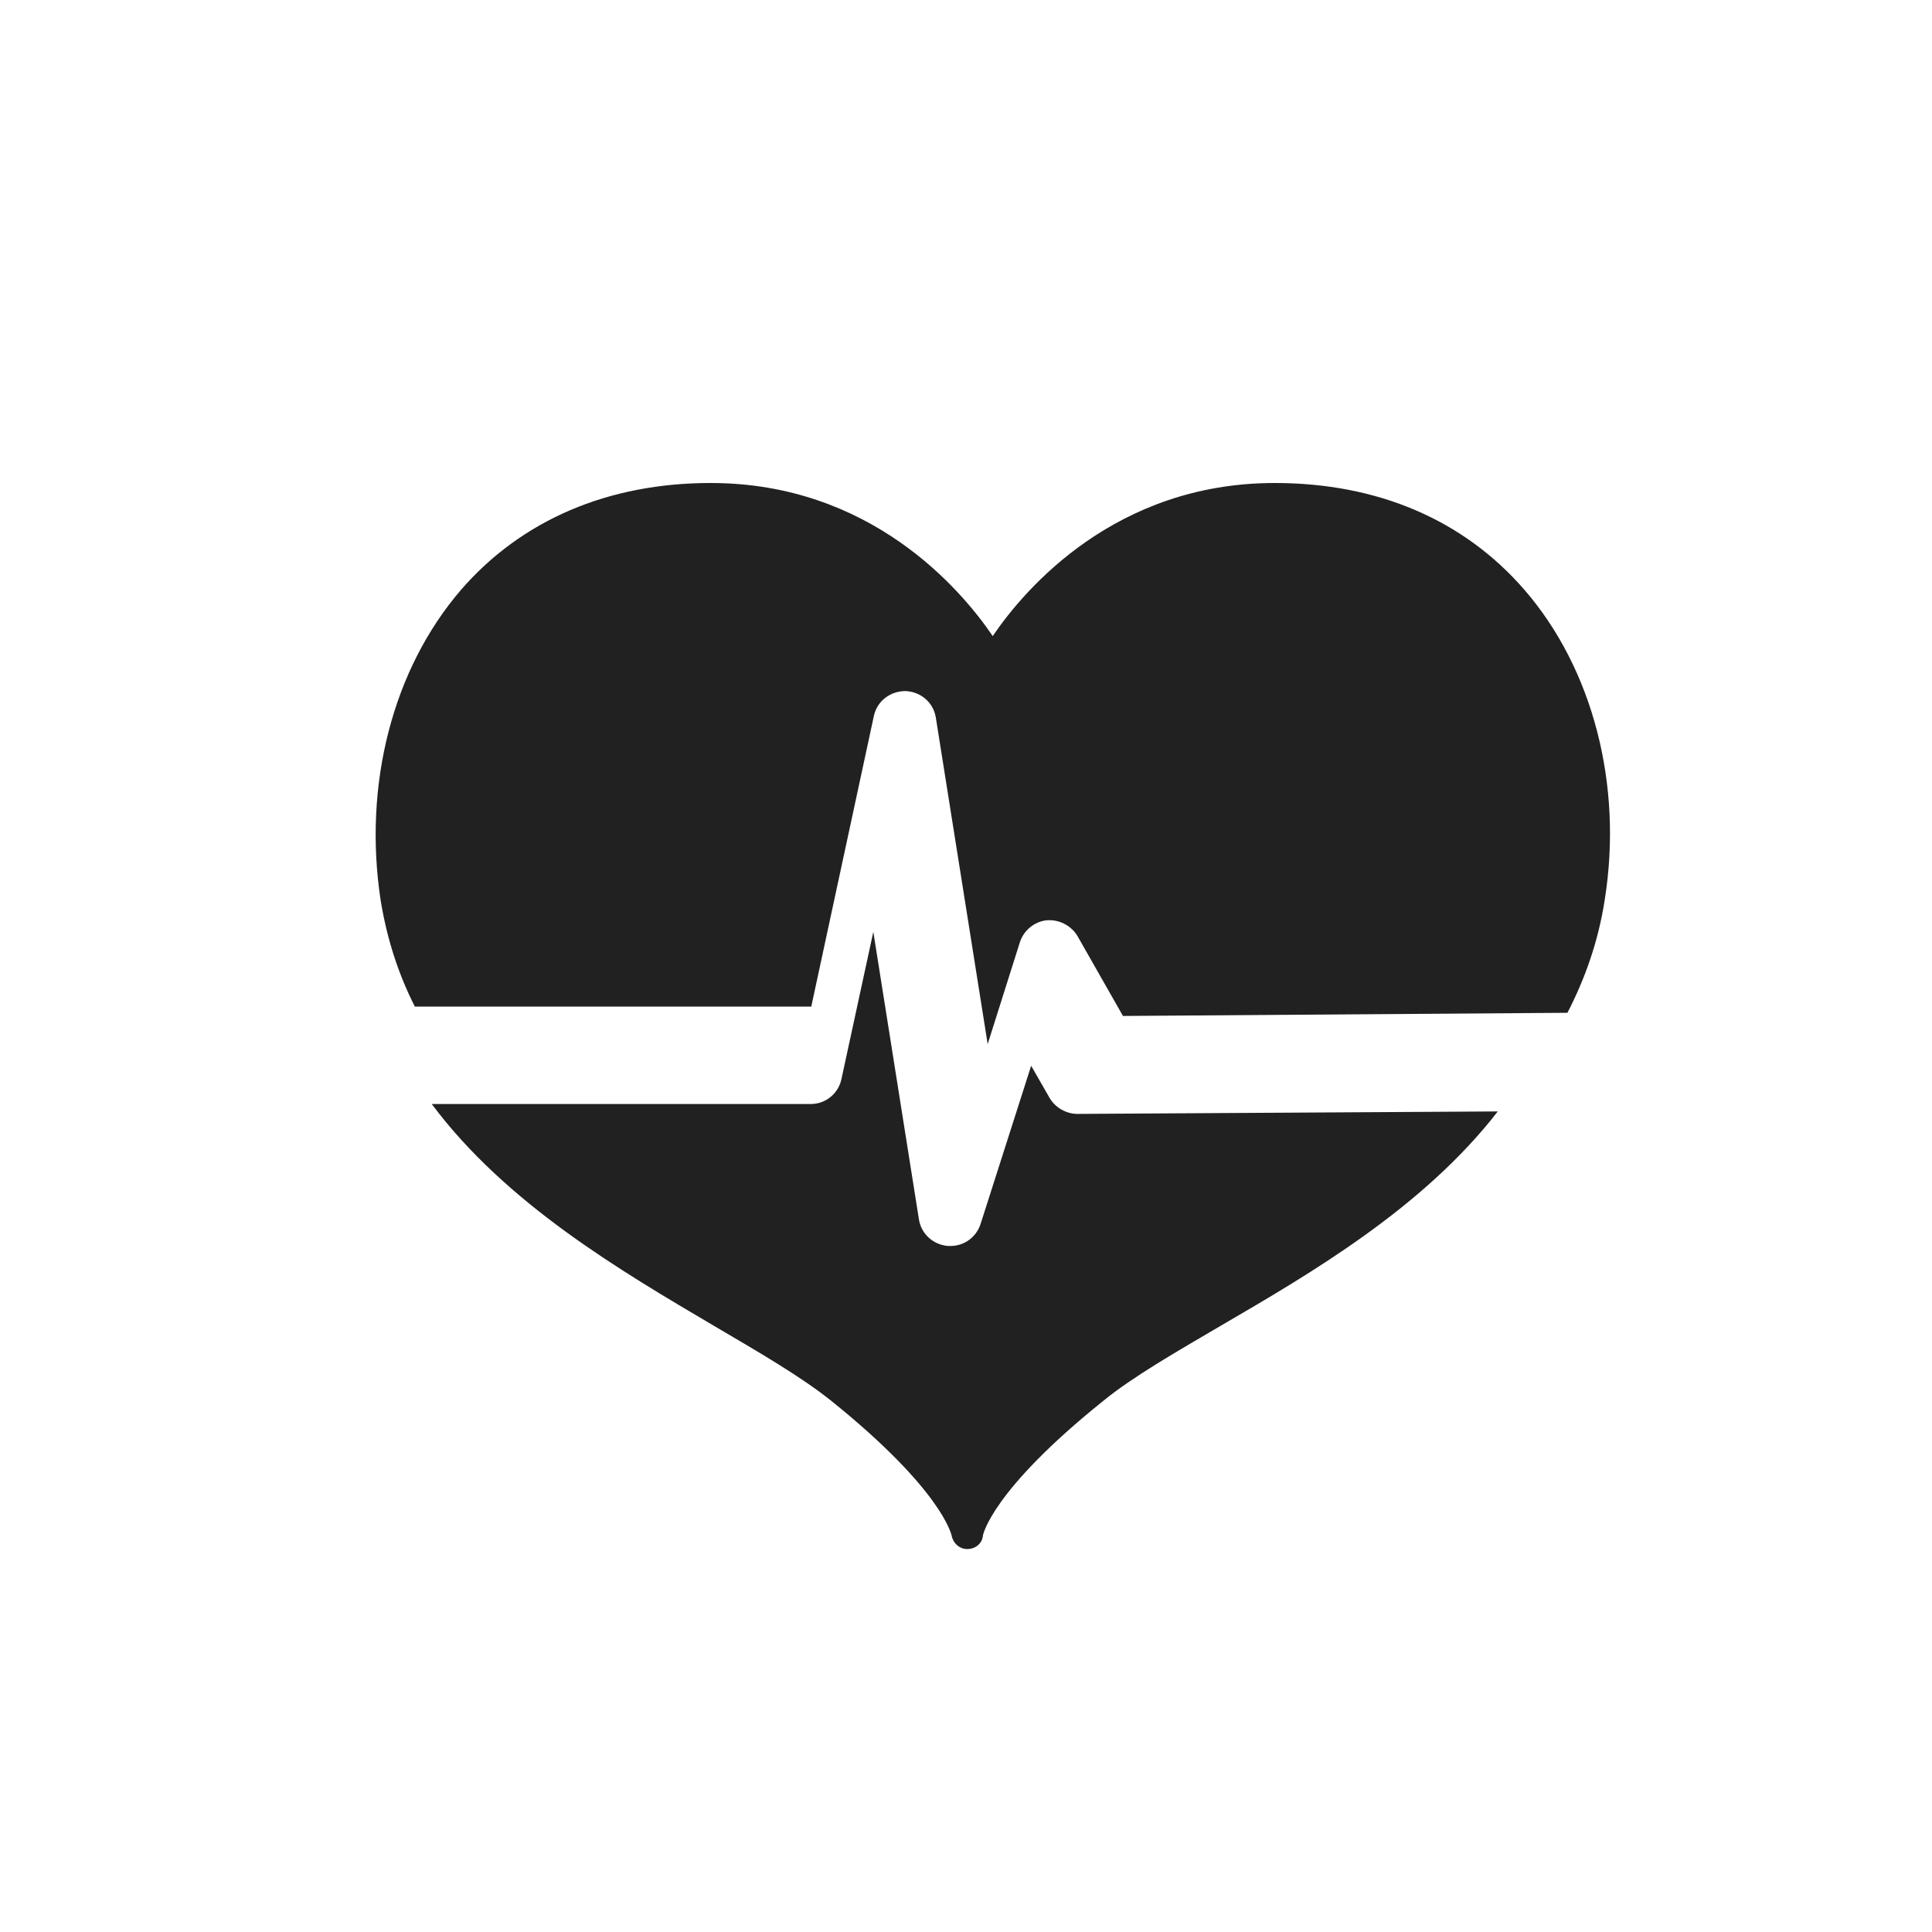 <?xml version="1.0" encoding="UTF-8"?>
<svg width="36px" height="36px" viewBox="0 0 36 36" version="1.1" xmlns="http://www.w3.org/2000/svg" xmlns:xlink="http://www.w3.org/1999/xlink">
    <!-- Generator: Sketch 52.5 (67469) - http://www.bohemiancoding.com/sketch -->
    <title>ic_health</title>
    <desc>Created with Sketch.</desc>
    <g id="Page-1" stroke="none" stroke-width="1" fill="none" fill-rule="evenodd" opacity="0.87">
        <g id="menu_left_web" transform="translate(-27, -205)" fill="#000000" fill-rule="nonzero">
            <g id="medical-copy" transform="translate(27, 205)">
                <path d="M7.73,18.756 L15.117,18.756 L16.283,13.342 C16.342,13.063 16.589,12.877 16.872,12.877 C17.155,12.888 17.39,13.086 17.437,13.366 L18.404,19.455 L19.004,17.557 C19.075,17.336 19.275,17.173 19.499,17.149 C19.723,17.126 19.959,17.243 20.076,17.44 L20.925,18.931 L29.207,18.872 C29.537,18.232 29.784,17.534 29.902,16.765 C30.244,14.623 29.678,12.458 28.406,10.991 C27.275,9.687 25.673,9 23.752,9 C20.783,9 19.099,10.968 18.498,11.852 C17.897,10.968 16.212,9 13.243,9 C11.335,9 9.721,9.687 8.59,10.991 C7.317,12.469 6.764,14.623 7.093,16.777 C7.211,17.499 7.423,18.151 7.73,18.756 Z" id="Shape"></path>
                <path d="M20.078,20.756 C19.868,20.756 19.67,20.641 19.564,20.469 L19.214,19.859 L18.269,22.815 C18.187,23.056 17.966,23.217 17.709,23.217 C17.697,23.217 17.686,23.217 17.662,23.217 C17.394,23.194 17.172,22.999 17.125,22.734 L16.273,17.364 L15.678,20.112 C15.62,20.377 15.386,20.572 15.106,20.572 L8.045,20.572 C9.434,22.435 11.582,23.689 13.297,24.701 C14.138,25.195 14.931,25.655 15.491,26.104 C17.534,27.748 17.721,28.576 17.732,28.611 C17.756,28.749 17.872,28.864 18.024,28.864 C18.176,28.864 18.304,28.76 18.316,28.611 C18.316,28.599 18.479,27.771 20.557,26.104 C21.105,25.655 21.91,25.195 22.751,24.701 C24.431,23.723 26.52,22.504 27.909,20.71 L20.078,20.756 Z" id="Shape"></path>
            </g>
        </g>
    </g>
</svg>